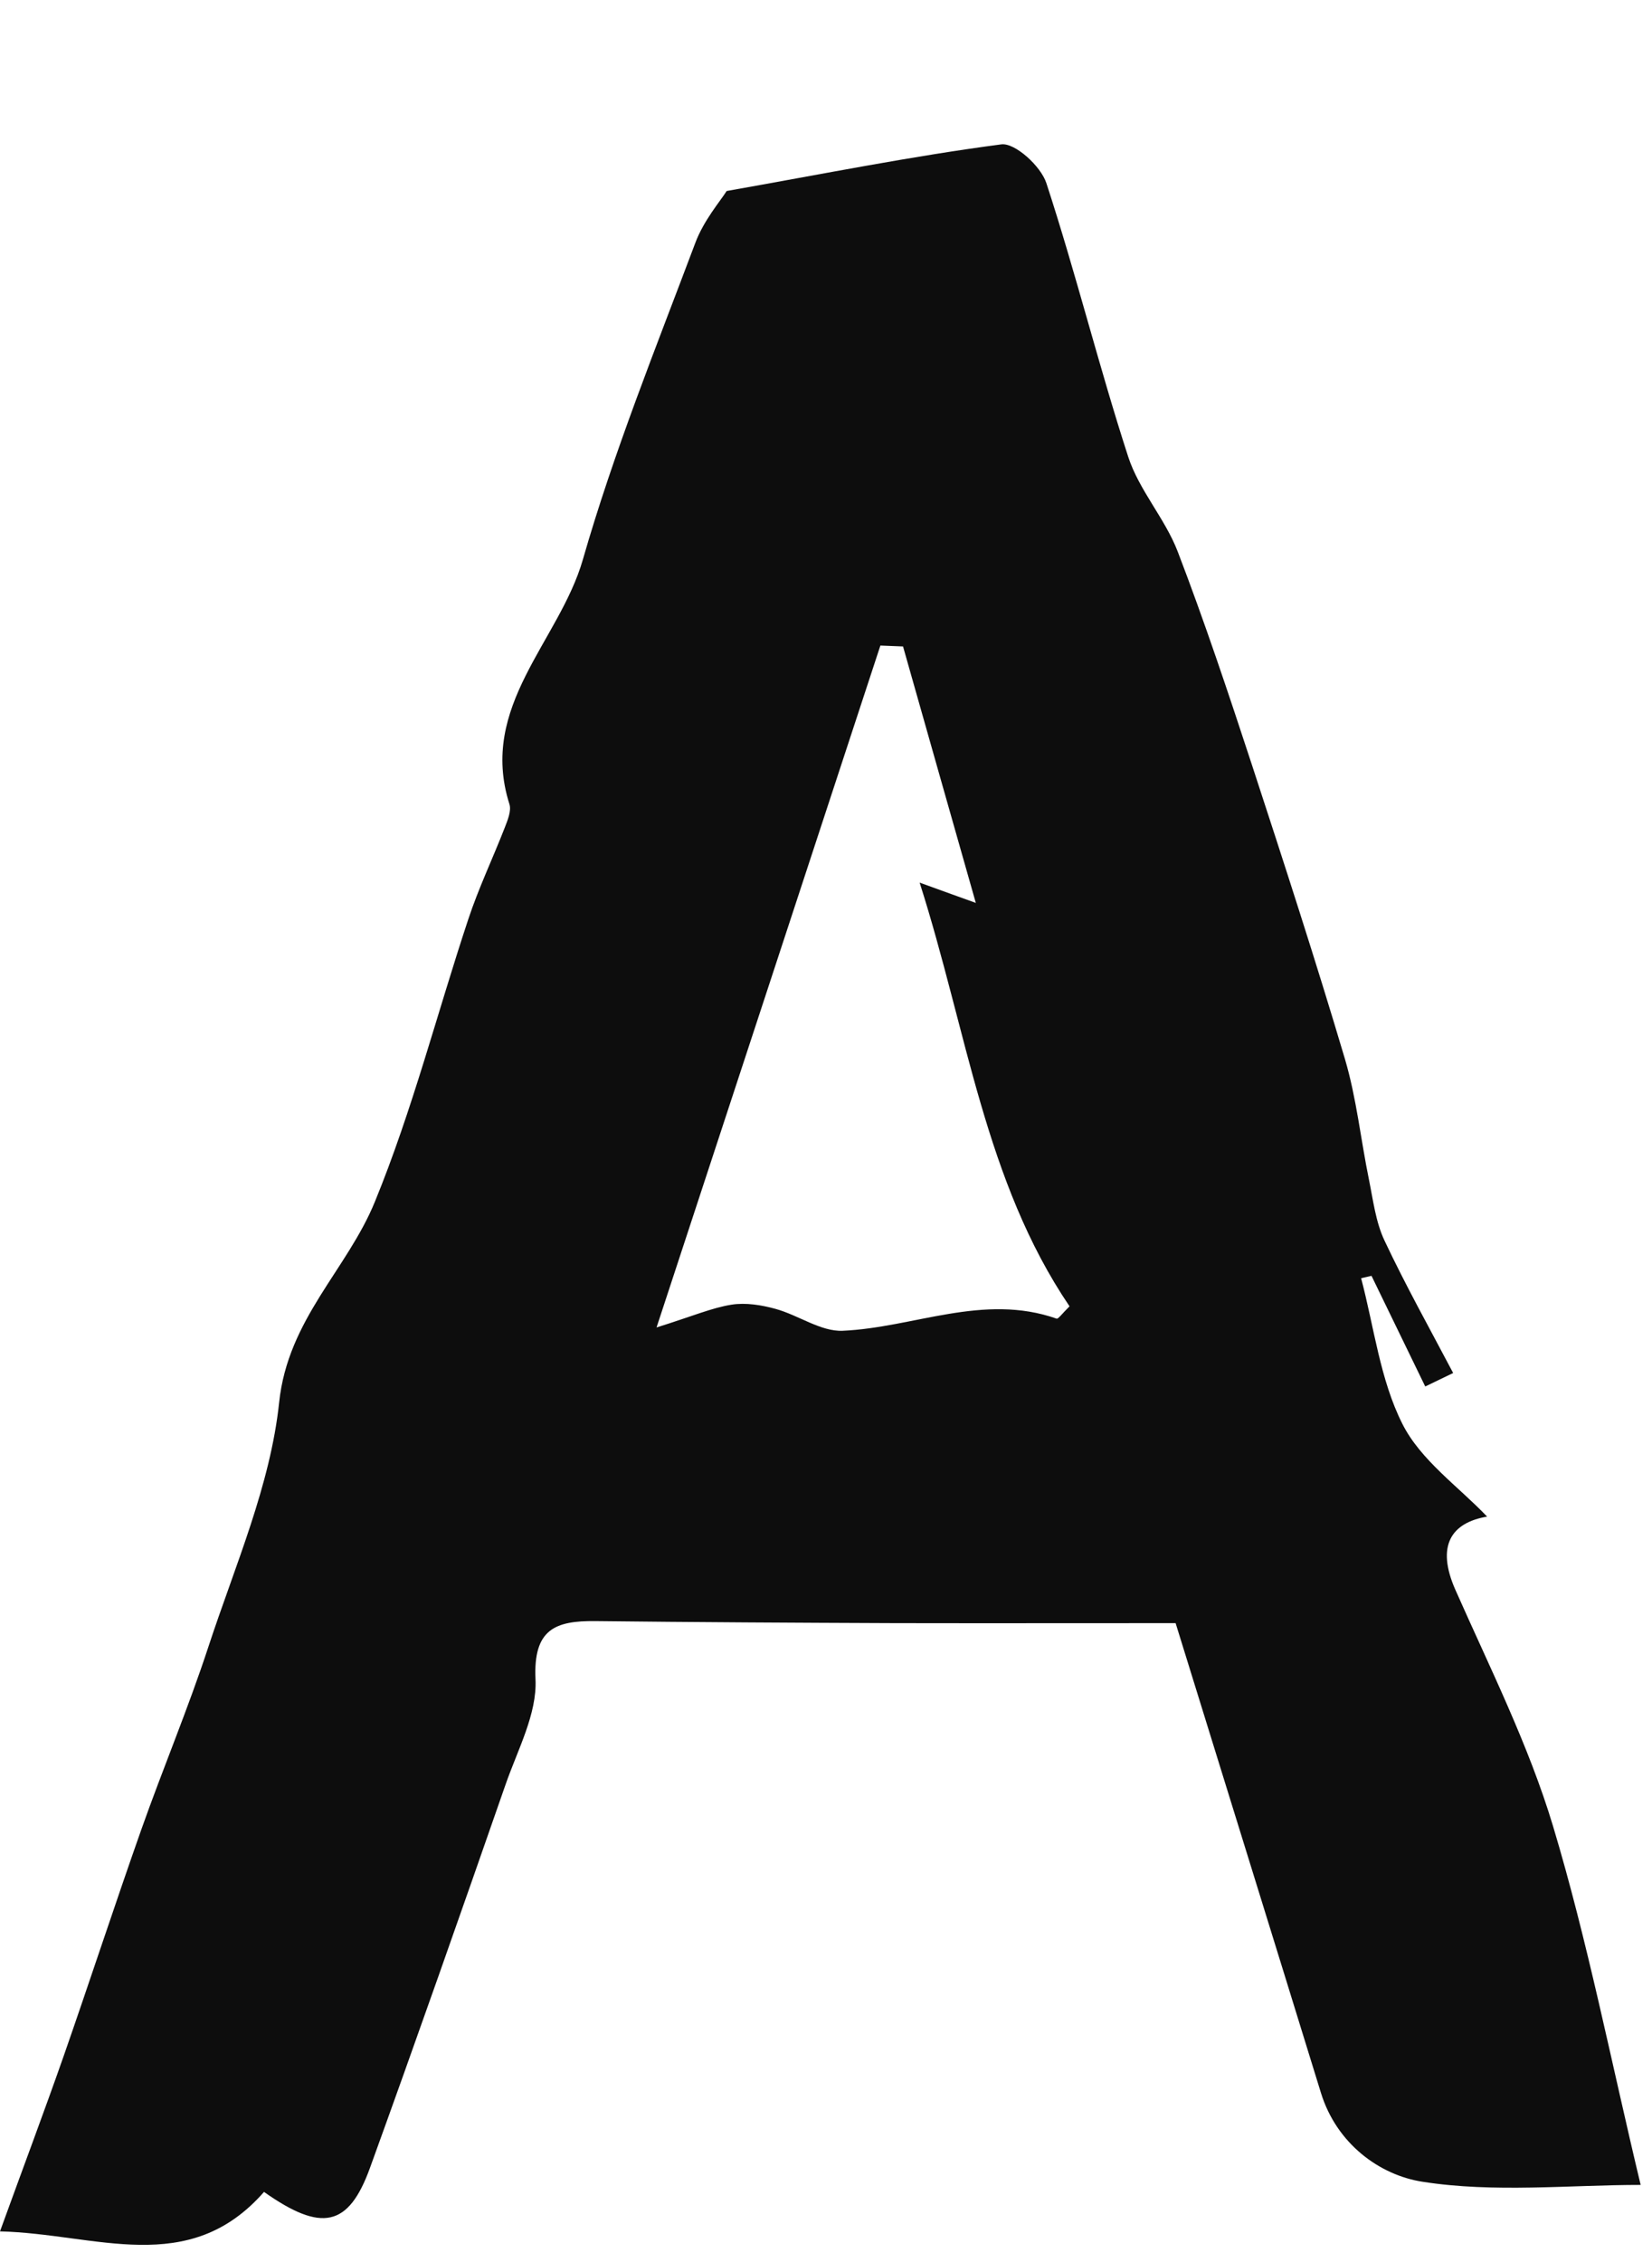 <svg width="38" height="52" viewBox="0 0 38 52" fill="none" xmlns="http://www.w3.org/2000/svg">
<g clip-path="url(#clip0_1968_5406)">
<path d="M32.783 31.871C32.372 31.022 31.96 30.178 31.548 29.329C31.469 29.346 31.389 29.367 31.309 29.384C31.607 30.507 31.746 31.719 32.258 32.732C32.678 33.568 33.547 34.172 34.207 34.864C33.388 35.003 33.027 35.527 33.476 36.544C34.27 38.339 35.16 40.108 35.723 41.978C36.521 44.633 37.054 47.369 37.739 50.227C36.093 50.227 34.375 50.413 32.724 50.155C31.737 50.004 30.746 49.282 30.385 48.112C29.302 44.599 28.21 41.087 27.042 37.313C24.909 37.313 22.746 37.317 20.587 37.313C18.286 37.304 15.988 37.292 13.687 37.266C12.776 37.258 12.263 37.448 12.318 38.605C12.356 39.398 11.906 40.226 11.629 41.024C10.604 43.966 9.571 46.909 8.509 49.839C8.017 51.194 7.396 51.321 6.073 50.388C4.338 52.368 2.209 51.35 0 51.295C0.533 49.826 1.012 48.555 1.462 47.272C2.066 45.541 2.637 43.797 3.246 42.071C3.746 40.656 4.33 39.272 4.796 37.849C5.405 35.995 6.22 34.146 6.421 32.238C6.623 30.321 7.988 29.186 8.626 27.619C9.487 25.517 10.054 23.292 10.772 21.131C11.008 20.417 11.335 19.733 11.608 19.032C11.675 18.859 11.768 18.64 11.717 18.483C11.003 16.229 12.864 14.743 13.406 12.868C14.115 10.399 15.085 8.001 15.993 5.586C16.186 5.067 16.572 4.619 16.715 4.391C18.937 3.998 20.974 3.589 23.031 3.319C23.346 3.276 23.943 3.821 24.069 4.21C24.749 6.287 25.274 8.414 25.95 10.496C26.198 11.264 26.794 11.914 27.088 12.674C27.71 14.295 28.26 15.946 28.802 17.597C29.537 19.843 30.267 22.089 30.939 24.352C31.204 25.251 31.301 26.201 31.49 27.121C31.586 27.594 31.645 28.092 31.847 28.519C32.334 29.553 32.892 30.549 33.426 31.563C33.216 31.664 33.006 31.765 32.796 31.867L32.783 31.871ZM22.448 20.763C21.893 18.808 21.331 16.837 20.772 14.861C20.6 14.853 20.427 14.848 20.251 14.84C18.575 19.948 16.895 25.057 15.102 30.516C15.938 30.254 16.375 30.064 16.828 29.992C17.156 29.941 17.517 30 17.84 30.089C18.366 30.233 18.878 30.613 19.382 30.592C21.02 30.52 22.62 29.722 24.304 30.313C24.342 30.326 24.434 30.195 24.602 30.03C22.653 27.155 22.246 23.706 21.154 20.29C21.734 20.502 22.141 20.645 22.443 20.755L22.448 20.763Z" fill="#0D0D0D"/>
</g>
<defs>
<clipPath id="clip0_1968_5406">
<rect width="37.74" height="52" fill="white"/>
</clipPath>
</defs>
</svg>
